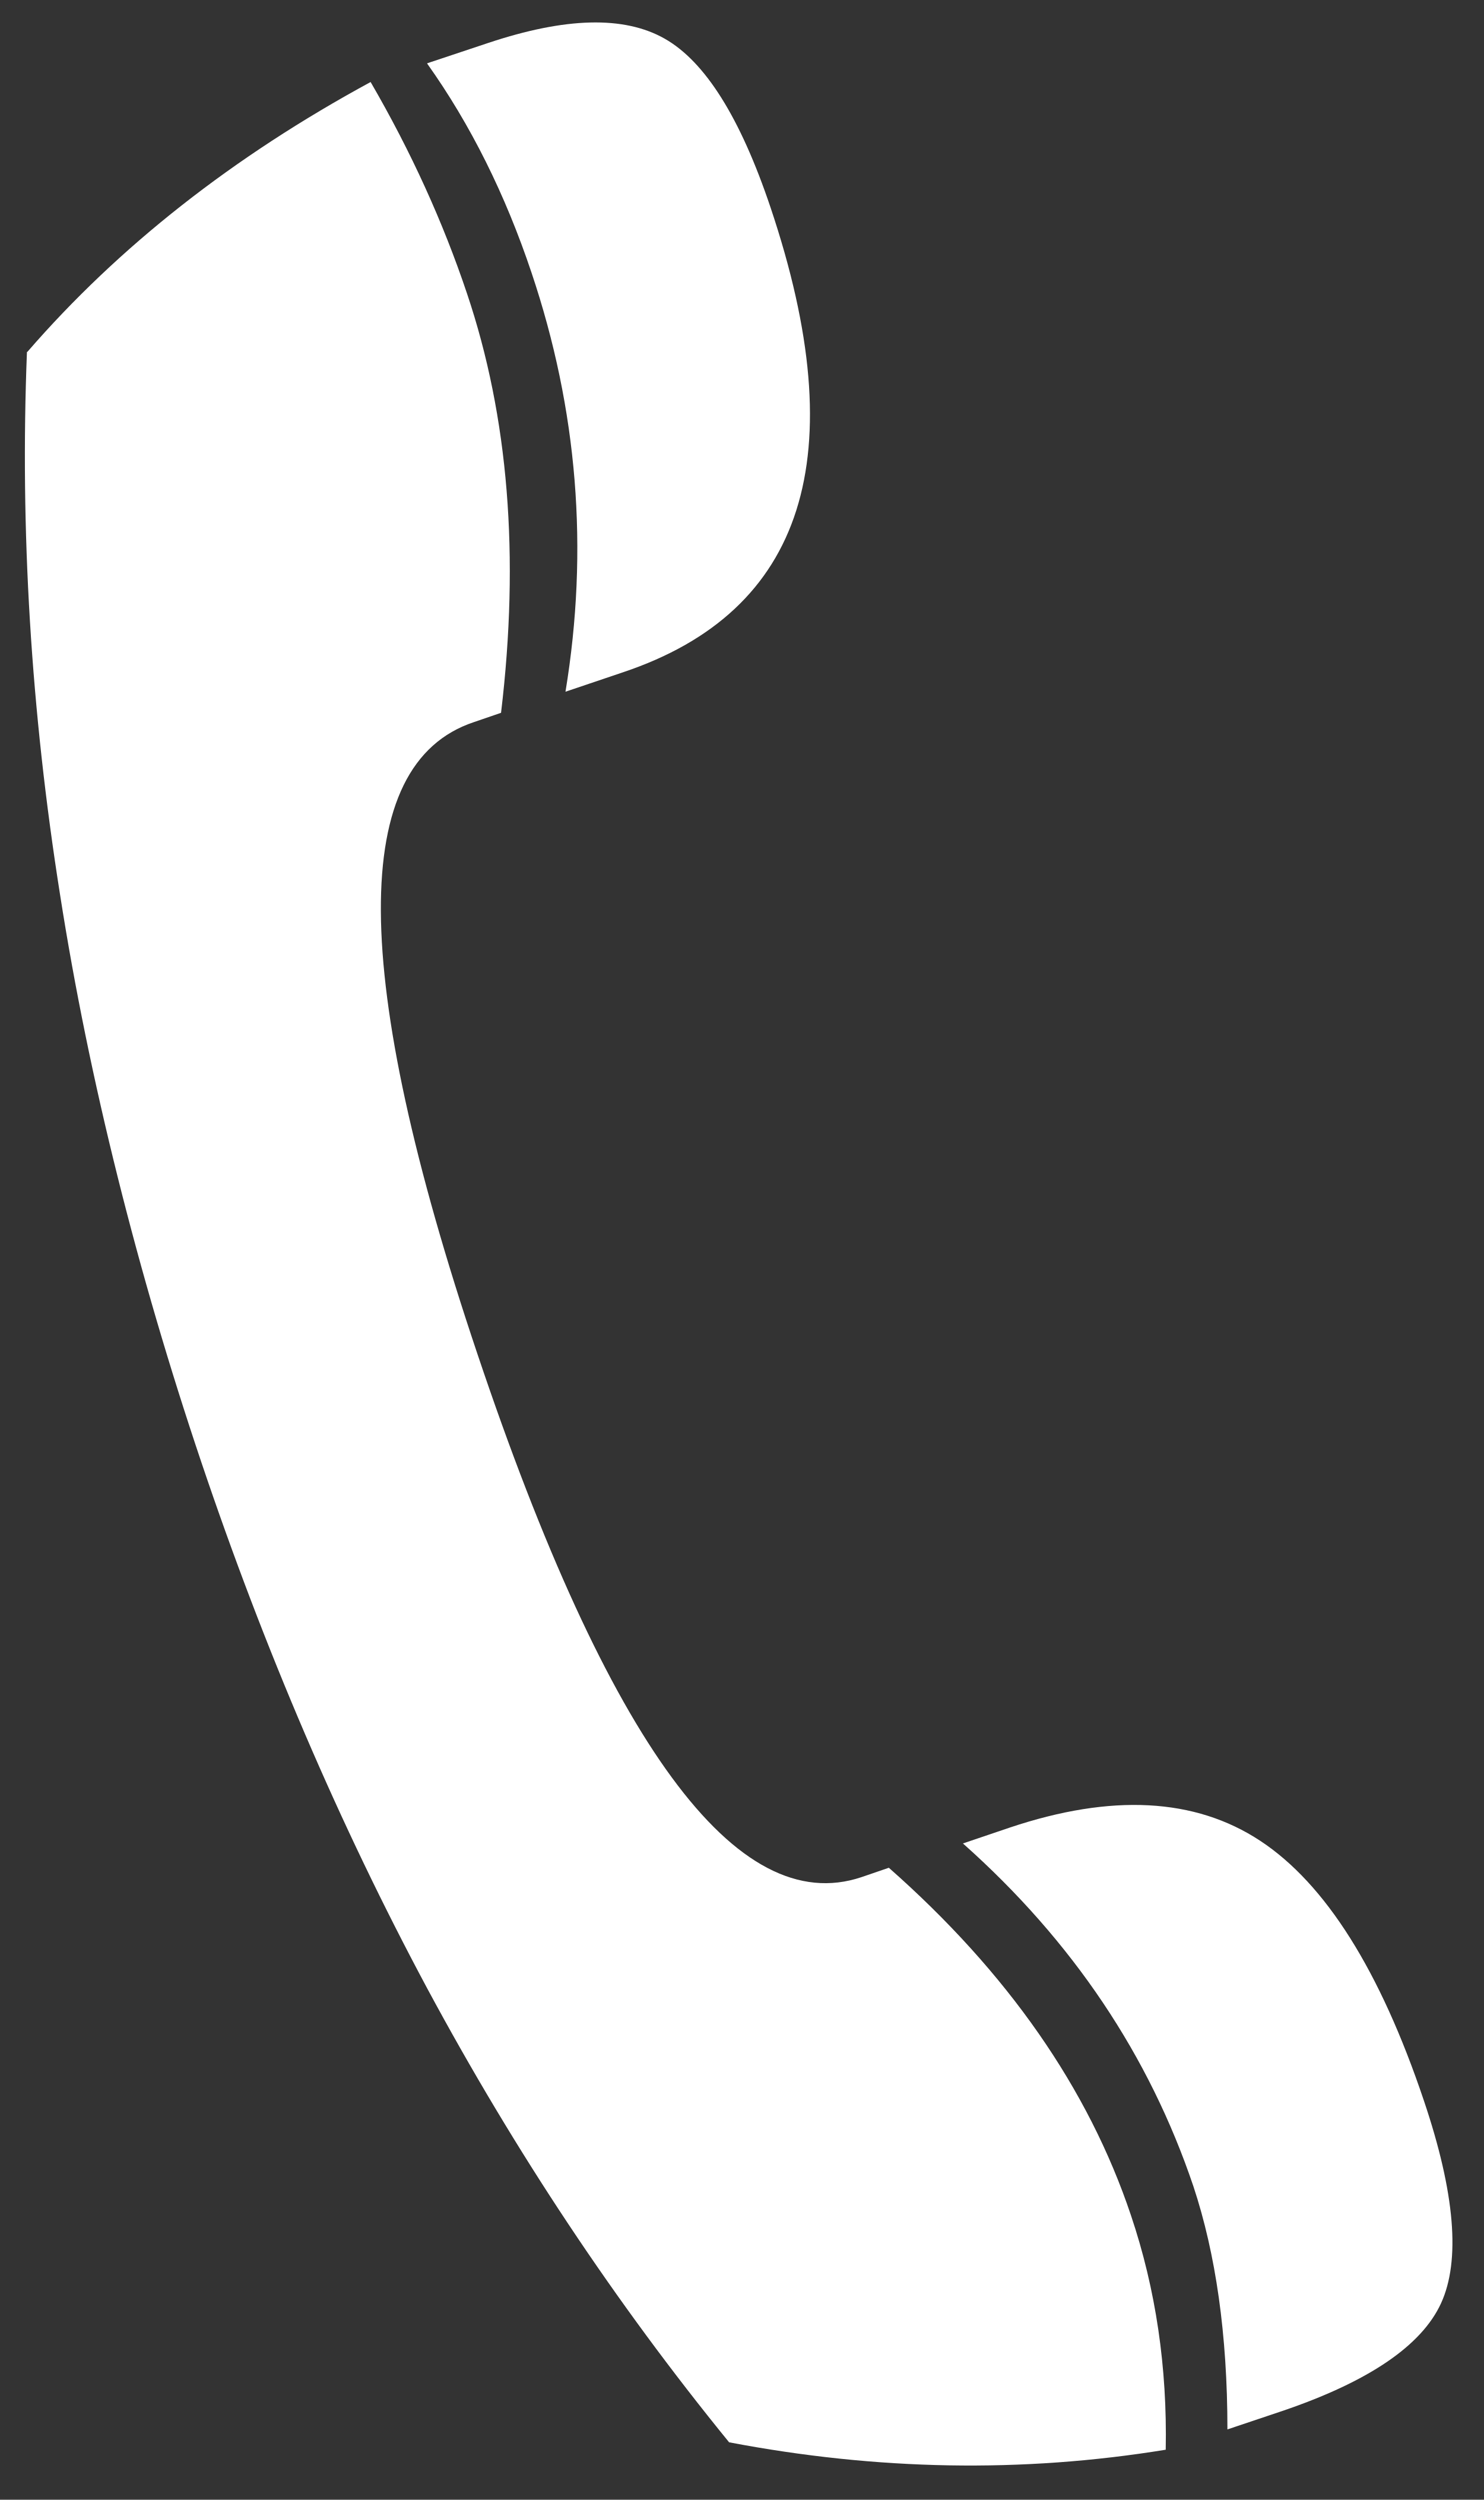 <svg width="38" height="64" viewBox="0 0 38 64" fill="none" xmlns="http://www.w3.org/2000/svg">
<rect x="0" y="0" width="38" height="64" fill="#333333" stroke="none"/>
<path d="M24.65 47.2L25.86 46.79C28.46 45.92 30.6 46.03 32.27 47.13C33.94 48.23 35.34 50.45 36.46 53.78C37.26 56.15 37.4 57.88 36.9 58.97C36.4 60.06 35.04 60.98 32.83 61.73L31.43 62.2C31.43 59.77 31.13 57.7 30.56 55.98C29.43 52.63 27.47 49.7 24.66 47.2H24.65ZM10.94 1.62L12.5 1.1C14.48 0.44 15.98 0.4 17.02 0.99C18.06 1.58 18.96 3.02 19.73 5.31C21.87 11.68 20.61 15.65 15.96 17.21L14.48 17.71C15.08 14.06 14.79 10.49 13.61 6.98C12.94 4.98 12.05 3.19 10.94 1.63V1.62ZM0.7 9.01C3.04 6.31 5.97 4.01 9.49 2.1C10.53 3.89 11.35 5.7 11.96 7.52C13.02 10.67 13.31 14.24 12.83 18.25L12.13 18.49C8.93 19.56 8.96 24.95 12.22 34.65C15.58 44.66 18.87 49.13 22.06 48.06L22.76 47.82C25.8 50.5 27.87 53.47 28.96 56.72C29.6 58.62 29.89 60.62 29.85 62.72C26.17 63.32 22.45 63.25 18.67 62.53C15.76 58.96 13.19 55.09 10.94 50.91C8.7 46.73 6.77 42.23 5.15 37.42C3.53 32.61 2.28 27.65 1.54 22.92C0.79 18.19 0.51 13.56 0.69 9.01H0.7Z" fill="white"/>
</svg>
